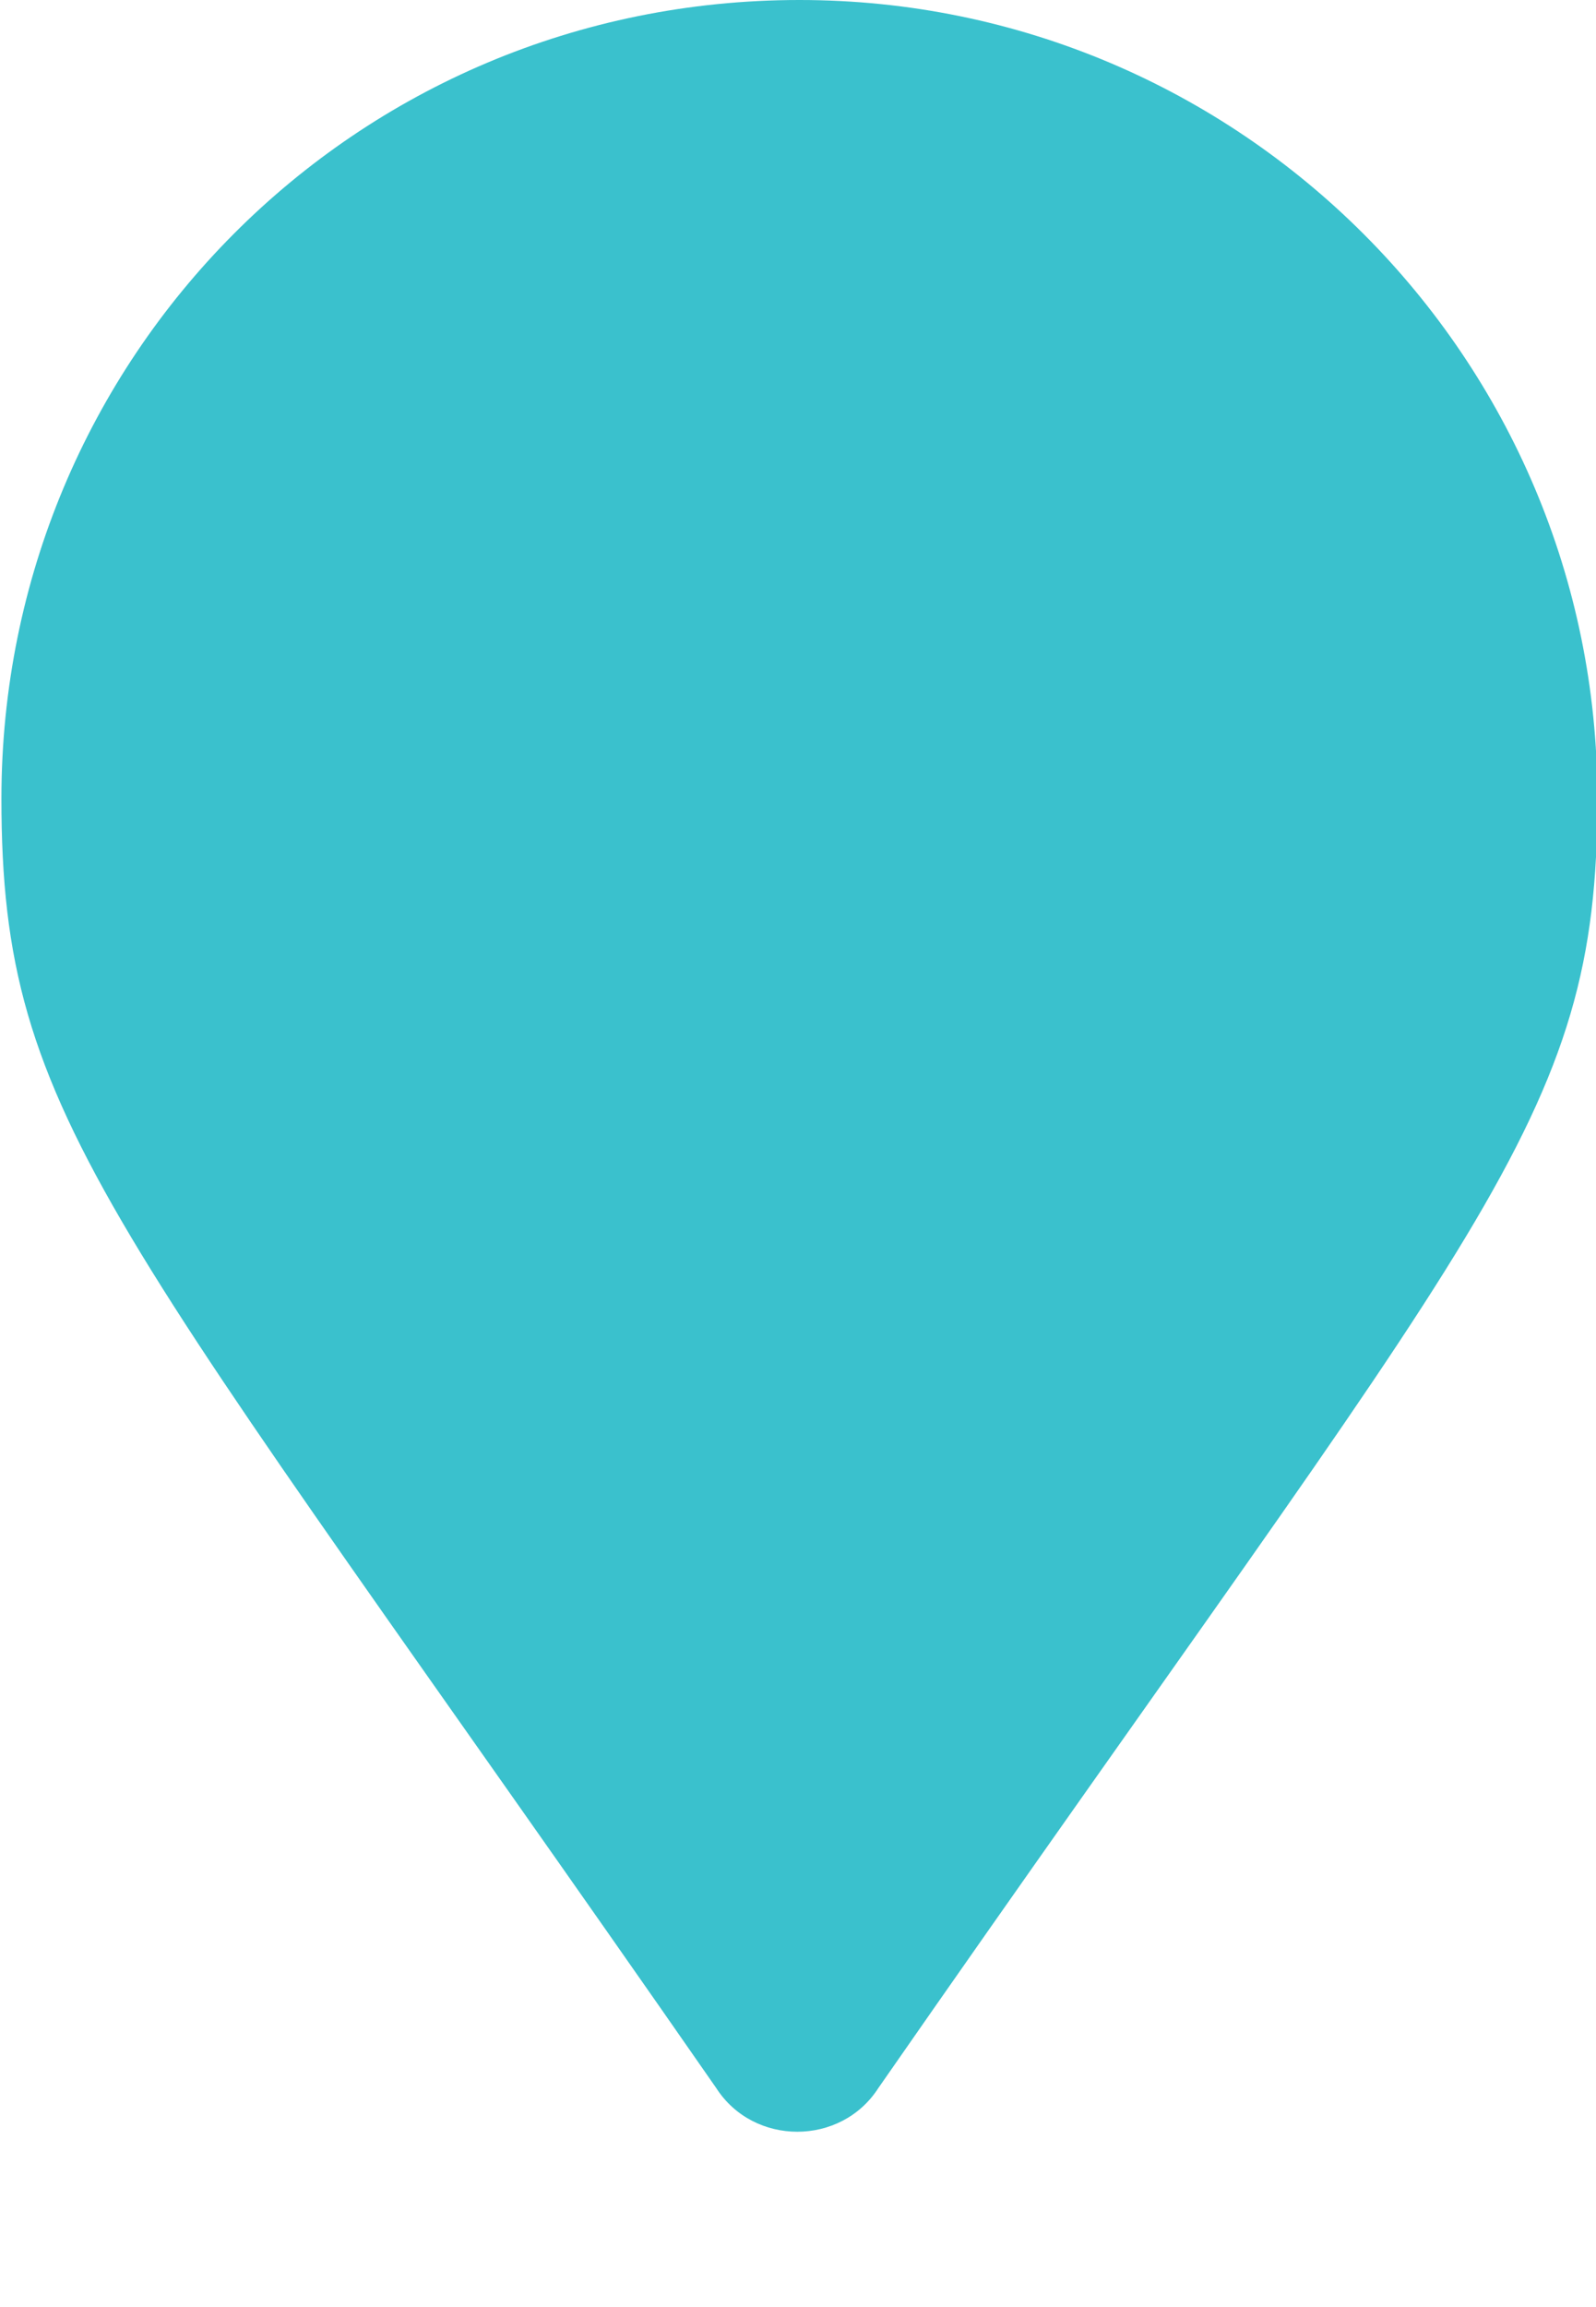 <svg width="9" height="13" viewBox="0 0 9 13" fill="none" xmlns="http://www.w3.org/2000/svg">
<path d="M4.039 11.766C4.25 12.094 4.742 12.094 4.953 11.766C8.375 6.844 9.008 6.328 9.008 4.5C9.008 2.016 6.992 0 4.508 0C2 0 0.008 2.016 0.008 4.5C0.008 6.328 0.617 6.844 4.039 11.766Z" fill="#3AC1CD"/>
</svg>
